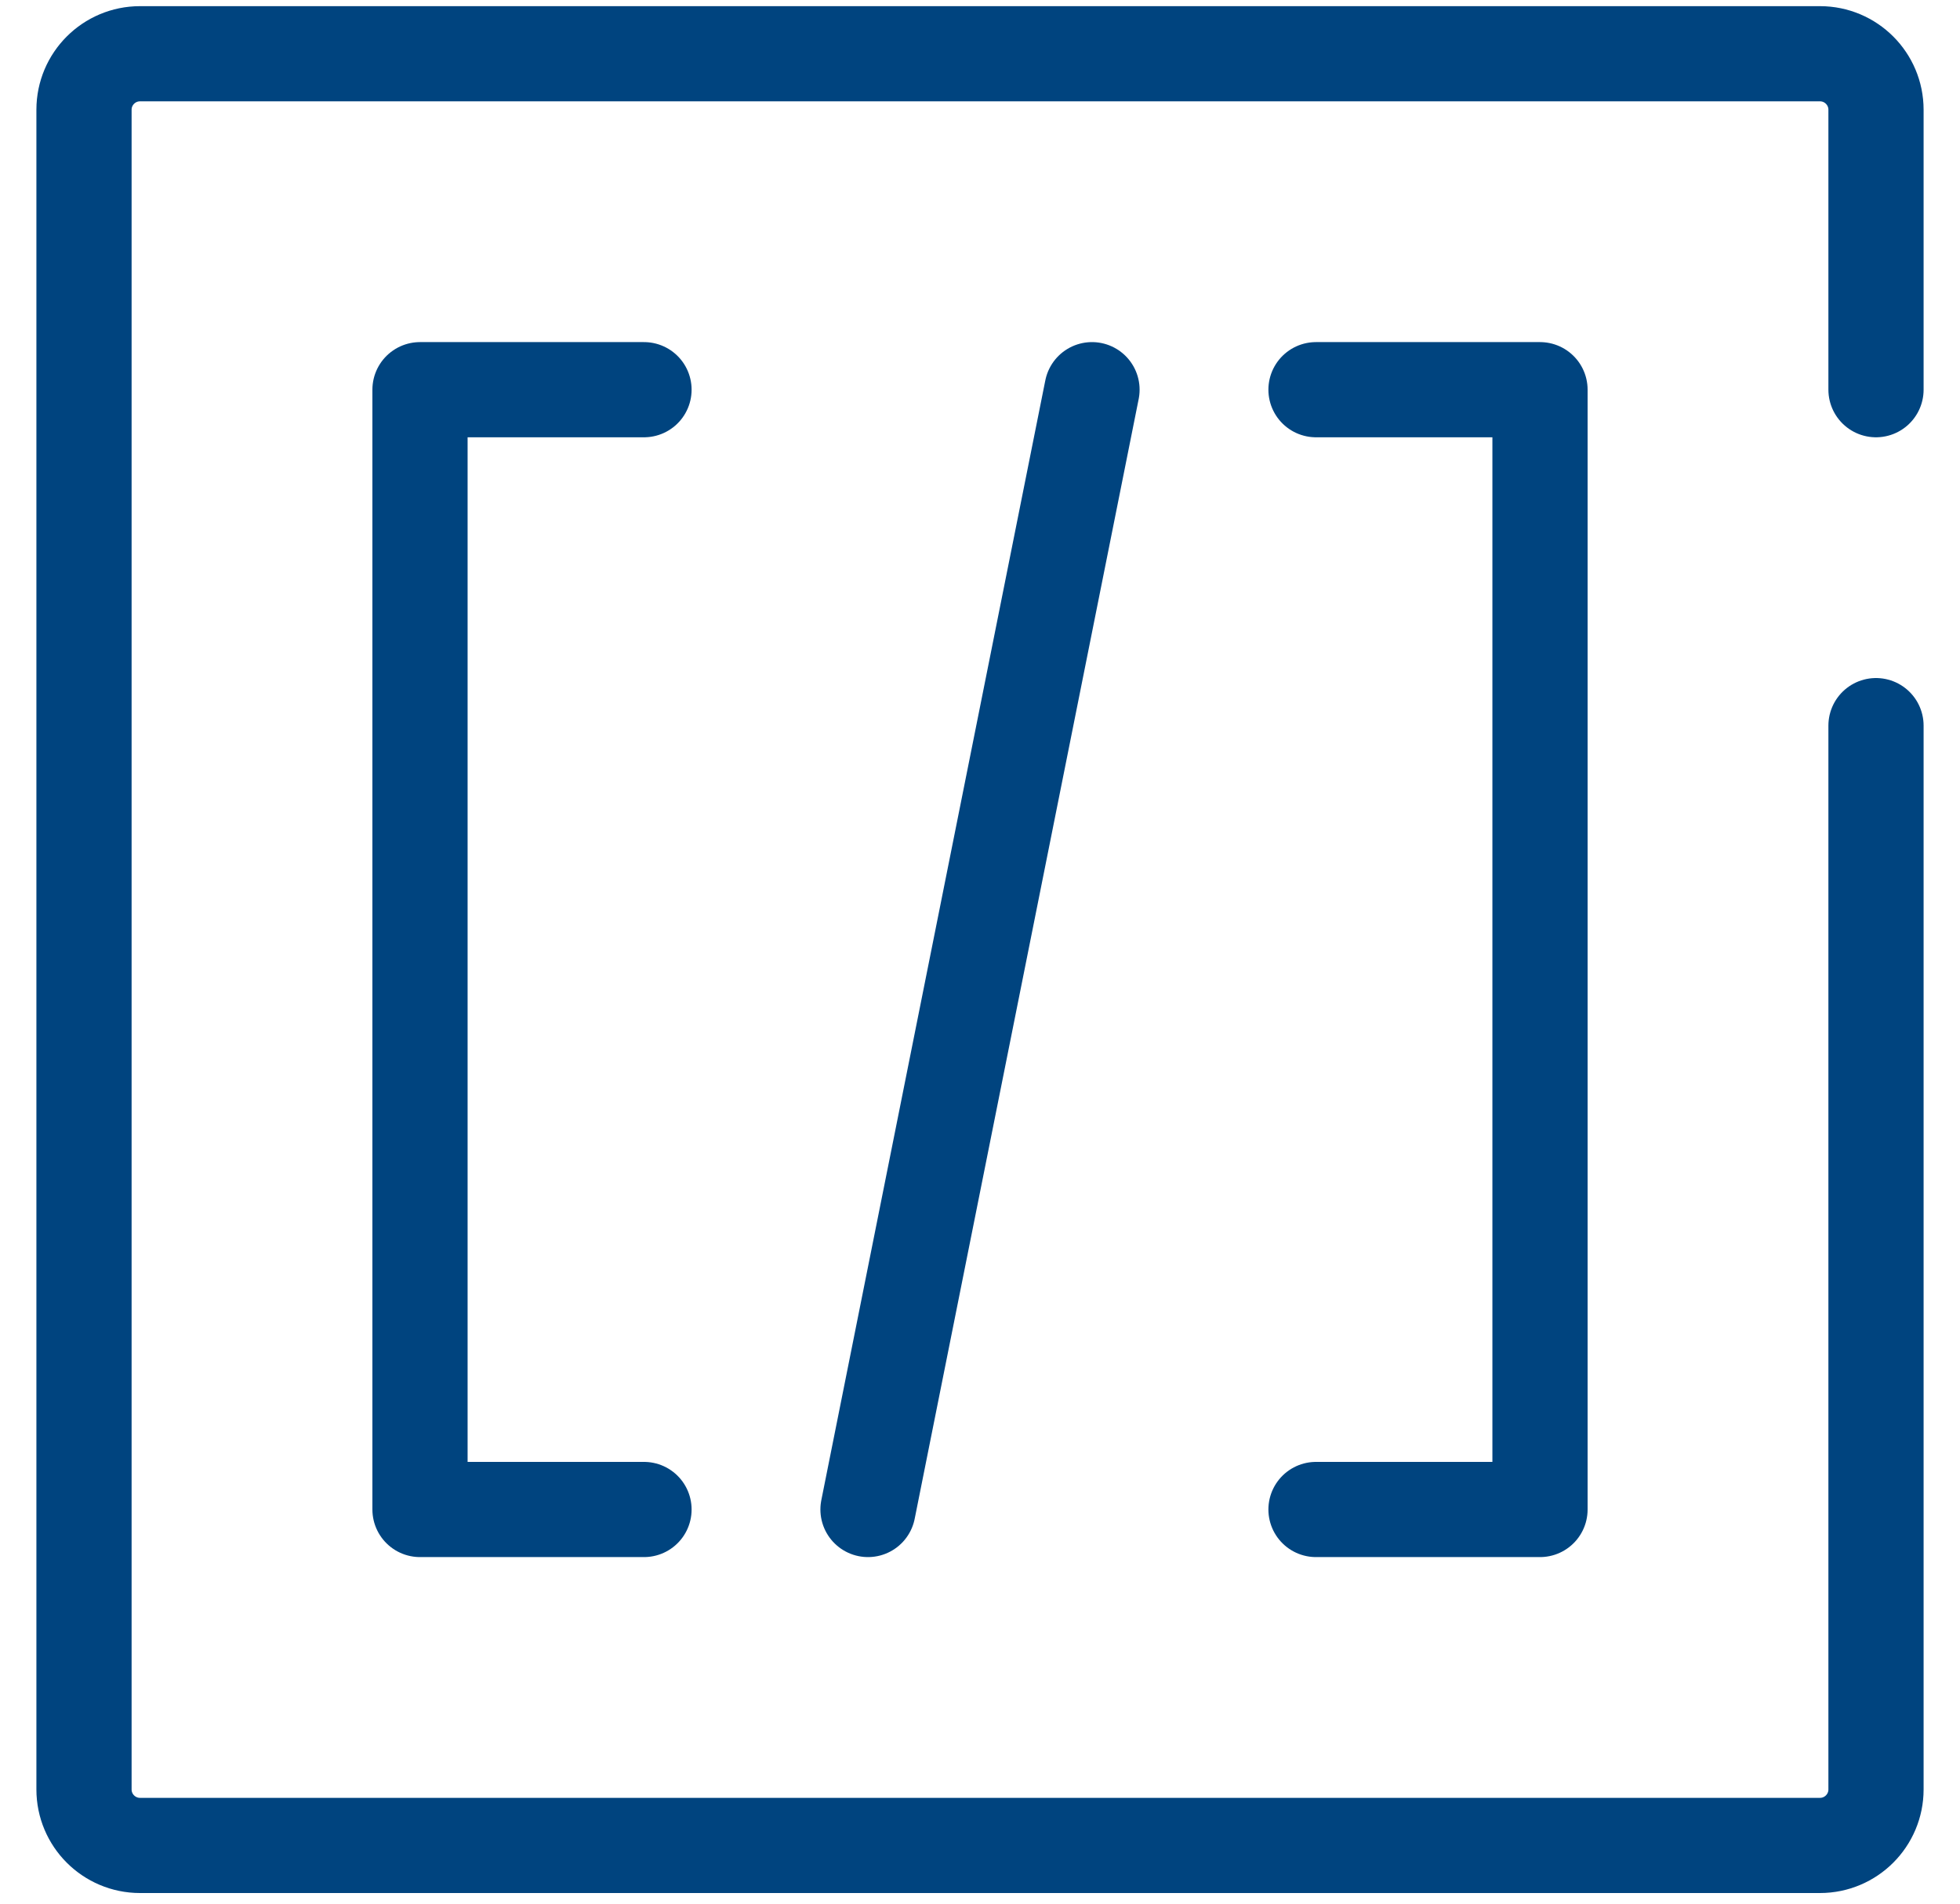<svg width="35" height="34" viewBox="0 0 35 34" fill="none" xmlns="http://www.w3.org/2000/svg">
<path d="M11.5 6.96H7.5V26.96H11.5" stroke="#00447F" stroke-width="1.7" stroke-linecap="round" stroke-linejoin="round"/>
<path d="M19.5 6.96L15.5 26.96" stroke="#00447F" stroke-width="1.7" stroke-linecap="round" stroke-linejoin="round"/>
<path d="M23.5 6.96H27.5V26.96H23.5" stroke="#00447F" stroke-width="1.7" stroke-linecap="round" stroke-linejoin="round"/>
<path d="M33.5 12.96L33.5 31.96C33.5 32.512 33.052 32.96 32.5 32.96L2.5 32.96C1.948 32.96 1.5 32.512 1.5 31.96L1.5 1.96C1.5 1.408 1.948 0.96 2.5 0.96L32.5 0.96C33.052 0.96 33.5 1.408 33.5 1.96L33.5 6.96" stroke="#00447F" stroke-width="1.7" stroke-linecap="round"/>
</svg>
